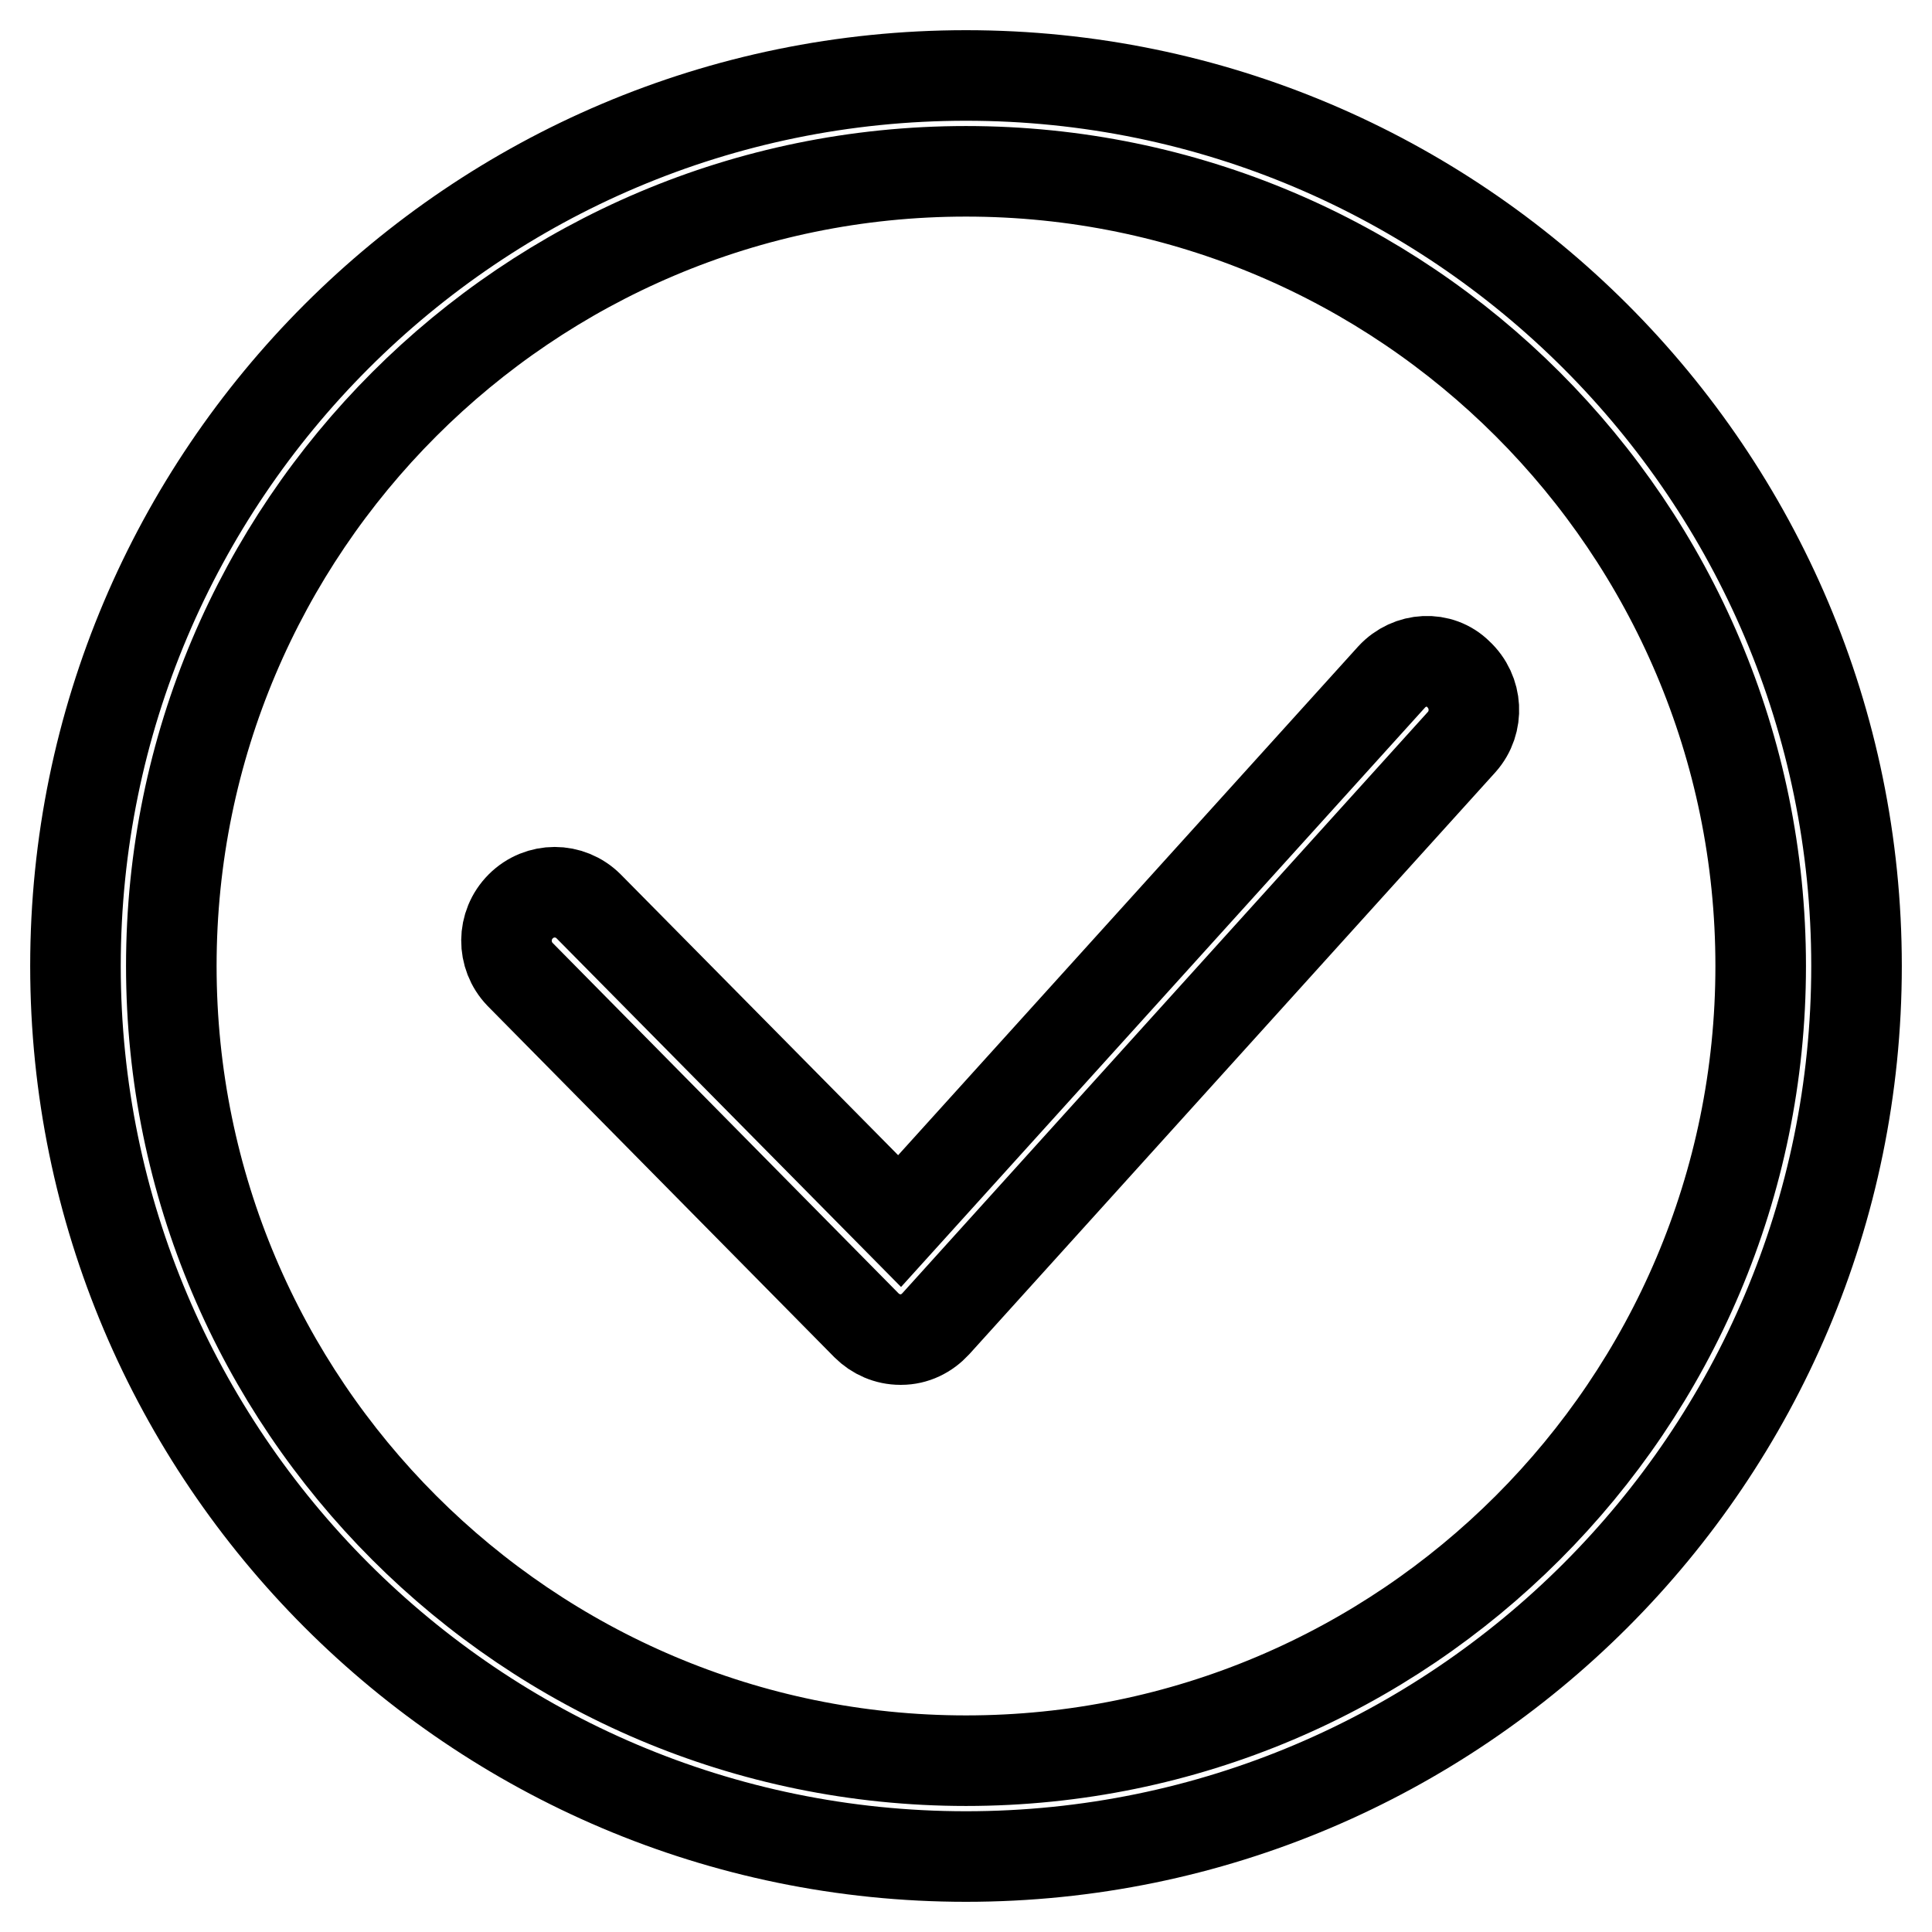 <?xml version="1.0" encoding="utf-8"?>
<!-- Svg Vector Icons : http://www.onlinewebfonts.com/icon -->
<!DOCTYPE svg PUBLIC "-//W3C//DTD SVG 1.1//EN" "http://www.w3.org/Graphics/SVG/1.1/DTD/svg11.dtd">
<svg version="1.1" xmlns="http://www.w3.org/2000/svg" xmlns:xlink="http://www.w3.org/1999/xlink" x="0px" y="0px" viewBox="0 0 256 256" enable-background="new 0 0 256 256" xml:space="preserve">
<g><g><path stroke-width="12" fill-opacity="0" stroke="#000000"  d="M128,10C62.9,10,10,62.9,10,128c0,65,52.9,118,118,118c65.1,0,118-52.9,118-118C246,62.9,193.1,10,128,10z M128,233.3c-58.1,0-105.3-47.2-105.3-105.3C22.7,69.9,69.9,22.7,128,22.7c58.1,0,105.3,47.2,105.3,105.3C233.3,186.1,186.1,233.3,128,233.3z"/><path stroke-width="12" fill-opacity="0" stroke="#000000"  d="M184.4,89.7l-65.2,72.1L78,120.1c-2.5-2.5-6.5-2.5-9,0c-2.5,2.5-2.5,6.5-0.1,9l45.9,46.5c1.2,1.2,2.8,1.9,4.5,1.9c0,0,0.1,0,0.1,0c1.8,0,3.4-0.8,4.6-2.1l69.7-77.1c2.3-2.6,2.1-6.6-0.5-9C190.8,86.9,186.8,87.1,184.4,89.7z"/></g></g>
</svg>